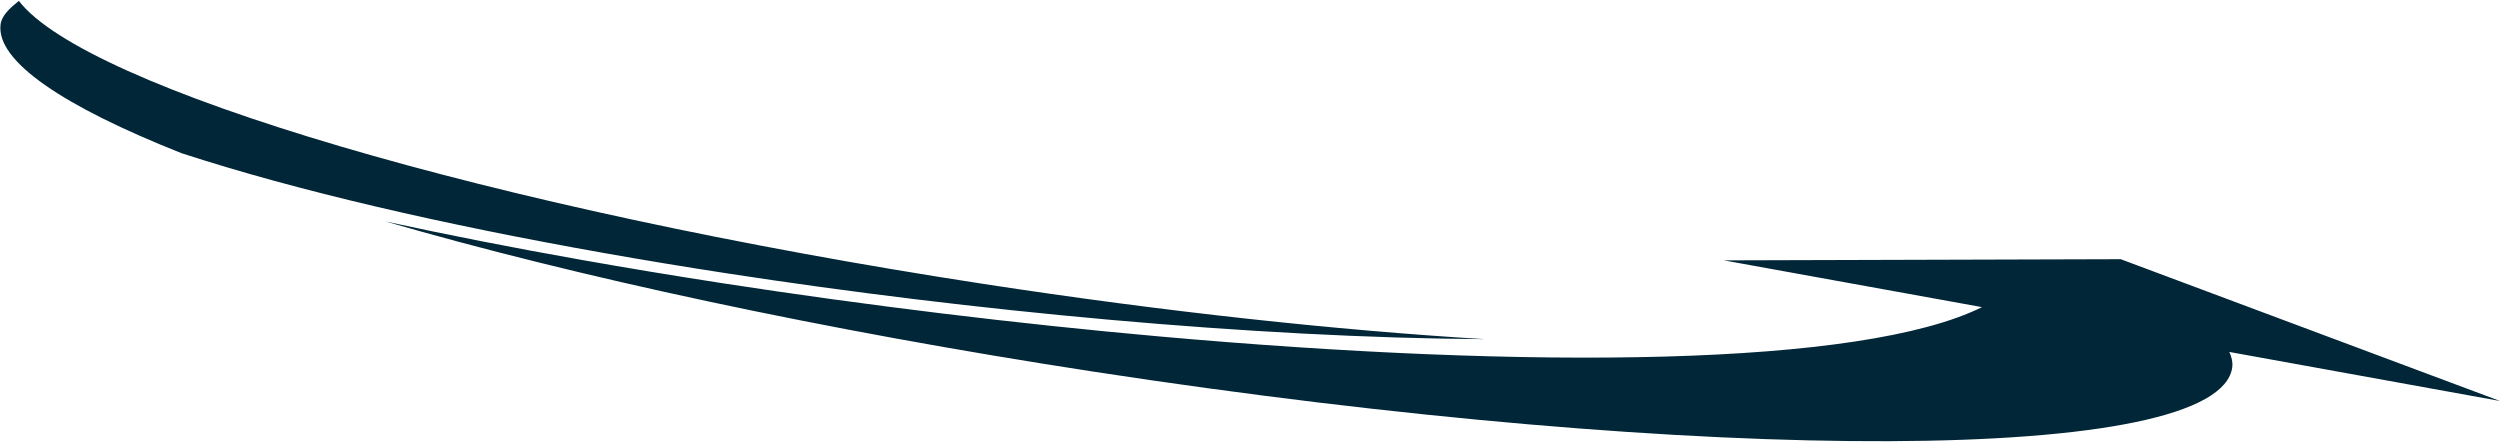 <svg width="908" height="161" viewBox="0 0 908 161" fill="none" xmlns="http://www.w3.org/2000/svg">
<path d="M397.069 134.966C298.617 119.853 209.054 100.439 140.017 80.428C162.571 85.323 186.383 89.991 211.015 94.359C227.996 97.369 245.351 100.24 262.785 102.922C315.219 110.996 369.198 117.555 420.606 122.151C556.41 134.294 676.263 133.155 719.859 111.549L626.111 94.562L770.248 94.141L907.994 145.638L809.695 127.826C810.557 129.712 810.982 131.55 810.765 133.313C806.423 168.62 620.548 169.269 397.075 134.966L397.069 134.966ZM263.518 99.199C248.443 96.877 233.606 94.422 219.11 91.852C161.306 81.601 107.926 69.344 65.862 55.612C22.911 38.578 -1.433 22.226 0.206 8.893C0.603 5.67 3.553 2.96 6.85 0.312C30.872 31.757 177.302 75.502 357.398 103.147C423.441 113.285 485.552 119.947 539.248 123.185C497.395 122.918 450.587 120.393 402.753 116.116C356.09 111.944 308.742 106.166 263.518 99.199Z" fill="#012637"/>
</svg>
